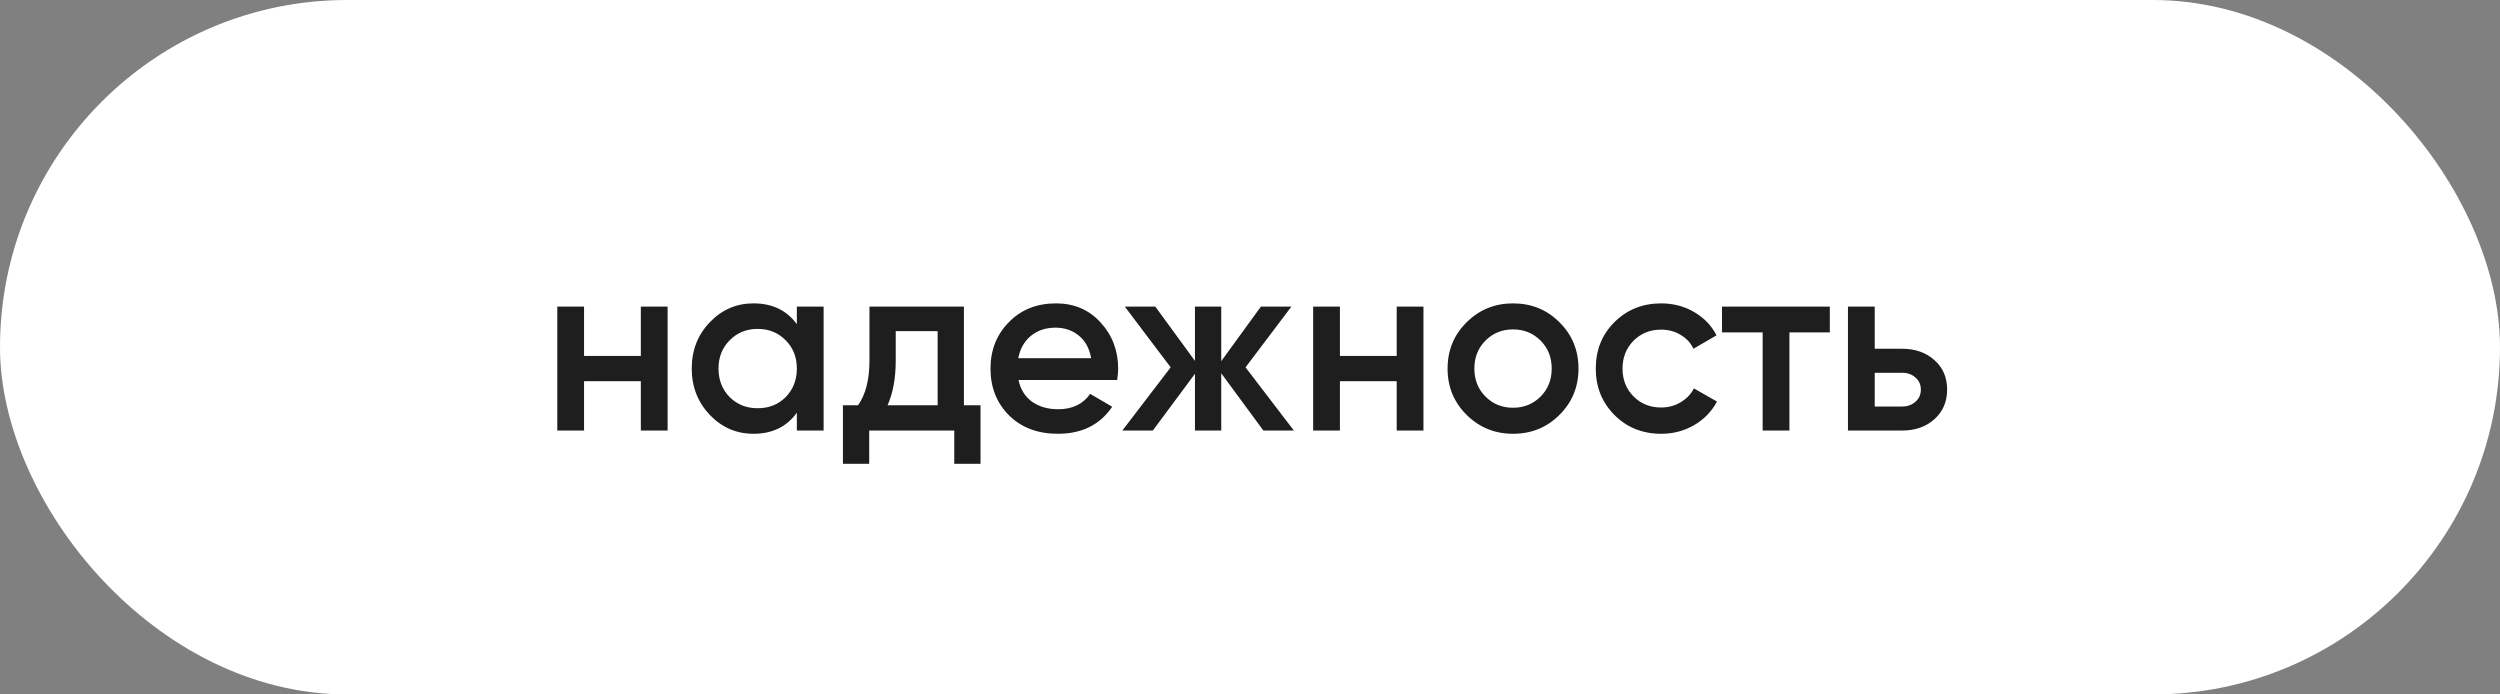 <?xml version="1.0" encoding="UTF-8"?> <svg xmlns="http://www.w3.org/2000/svg" width="180" height="50" viewBox="0 0 180 50" fill="none"><rect x="0" y="0" width="180" height="50" fill="#808080" stroke="none"/><rect width="180" height="50" rx="25" fill="white"></rect><path d="M46.14 22.075H48.068V31H46.14V27.448H42.052V31H40.125V22.075H42.052V25.627H46.14V22.075ZM57.373 22.075H59.301V31H57.373V29.715C56.647 30.726 55.606 31.232 54.249 31.232C53.024 31.232 51.977 30.78 51.108 29.875C50.239 28.959 49.805 27.846 49.805 26.538C49.805 25.217 50.239 24.104 51.108 23.2C51.977 22.295 53.024 21.843 54.249 21.843C55.606 21.843 56.647 22.343 57.373 23.342V22.075ZM52.536 28.59C53.071 29.126 53.744 29.393 54.553 29.393C55.362 29.393 56.035 29.126 56.57 28.59C57.105 28.043 57.373 27.359 57.373 26.538C57.373 25.716 57.105 25.038 56.57 24.503C56.035 23.955 55.362 23.681 54.553 23.681C53.744 23.681 53.071 23.955 52.536 24.503C52 25.038 51.733 25.716 51.733 26.538C51.733 27.359 52 28.043 52.536 28.59ZM69.402 29.179H70.598V33.392H68.706V31H62.583V33.392H60.691V29.179H61.78C62.328 28.406 62.601 27.329 62.601 25.948V22.075H69.402V29.179ZM63.904 29.179H67.51V23.842H64.493V25.948C64.493 27.222 64.297 28.299 63.904 29.179ZM73.332 27.359C73.475 28.037 73.803 28.561 74.314 28.929C74.826 29.286 75.451 29.465 76.189 29.465C77.212 29.465 77.98 29.096 78.491 28.358L80.08 29.286C79.199 30.584 77.896 31.232 76.171 31.232C74.719 31.232 73.547 30.792 72.654 29.911C71.762 29.019 71.316 27.894 71.316 26.538C71.316 25.205 71.756 24.092 72.636 23.2C73.517 22.295 74.647 21.843 76.028 21.843C77.337 21.843 78.408 22.301 79.241 23.217C80.086 24.134 80.508 25.246 80.508 26.555C80.508 26.758 80.484 27.025 80.437 27.359H73.332ZM73.315 25.788H78.563C78.432 25.062 78.128 24.515 77.652 24.146C77.188 23.777 76.641 23.592 76.01 23.592C75.296 23.592 74.701 23.789 74.225 24.181C73.749 24.574 73.446 25.11 73.315 25.788ZM93.16 31H90.964L87.93 26.877V31H86.037V26.912L83.003 31H80.807L84.288 26.448L80.986 22.075H83.181L86.037 25.984V22.075H87.93V26.002L90.785 22.075H92.981L89.679 26.448L93.16 31ZM100.562 22.075H102.489V31H100.562V27.448H96.474V31H94.546V22.075H96.474V25.627H100.562V22.075ZM108.939 31.232C107.63 31.232 106.517 30.78 105.601 29.875C104.685 28.971 104.226 27.858 104.226 26.538C104.226 25.217 104.685 24.104 105.601 23.2C106.517 22.295 107.63 21.843 108.939 21.843C110.26 21.843 111.372 22.295 112.277 23.2C113.193 24.104 113.651 25.217 113.651 26.538C113.651 27.858 113.193 28.971 112.277 29.875C111.372 30.78 110.26 31.232 108.939 31.232ZM106.957 28.555C107.493 29.09 108.153 29.358 108.939 29.358C109.724 29.358 110.385 29.09 110.92 28.555C111.456 28.019 111.723 27.347 111.723 26.538C111.723 25.728 111.456 25.056 110.92 24.52C110.385 23.985 109.724 23.717 108.939 23.717C108.153 23.717 107.493 23.985 106.957 24.52C106.422 25.056 106.154 25.728 106.154 26.538C106.154 27.347 106.422 28.019 106.957 28.555ZM119.607 31.232C118.262 31.232 117.138 30.78 116.233 29.875C115.341 28.971 114.895 27.858 114.895 26.538C114.895 25.205 115.341 24.092 116.233 23.2C117.138 22.295 118.262 21.843 119.607 21.843C120.476 21.843 121.267 22.051 121.981 22.468C122.695 22.884 123.231 23.444 123.588 24.146L121.927 25.11C121.725 24.681 121.416 24.348 120.999 24.11C120.595 23.86 120.125 23.735 119.589 23.735C118.804 23.735 118.143 24.003 117.608 24.538C117.084 25.074 116.822 25.74 116.822 26.538C116.822 27.335 117.084 28.001 117.608 28.537C118.143 29.072 118.804 29.34 119.589 29.34C120.113 29.34 120.583 29.215 120.999 28.965C121.428 28.715 121.749 28.382 121.963 27.965L123.623 28.912C123.242 29.625 122.695 30.191 121.981 30.607C121.267 31.024 120.476 31.232 119.607 31.232ZM131.748 22.075V23.931H128.839V31H126.911V23.931H123.983V22.075H131.748ZM136.944 25.11C137.896 25.11 138.675 25.383 139.282 25.931C139.889 26.466 140.193 27.174 140.193 28.055C140.193 28.923 139.889 29.631 139.282 30.179C138.675 30.726 137.896 31 136.944 31H133.053V22.075H134.98V25.11H136.944ZM136.962 29.268C137.343 29.268 137.658 29.155 137.908 28.929C138.17 28.703 138.301 28.412 138.301 28.055C138.301 27.686 138.17 27.394 137.908 27.18C137.658 26.954 137.343 26.841 136.962 26.841H134.98V29.268H136.962Z" fill="#1E1E1E"></path></svg> 